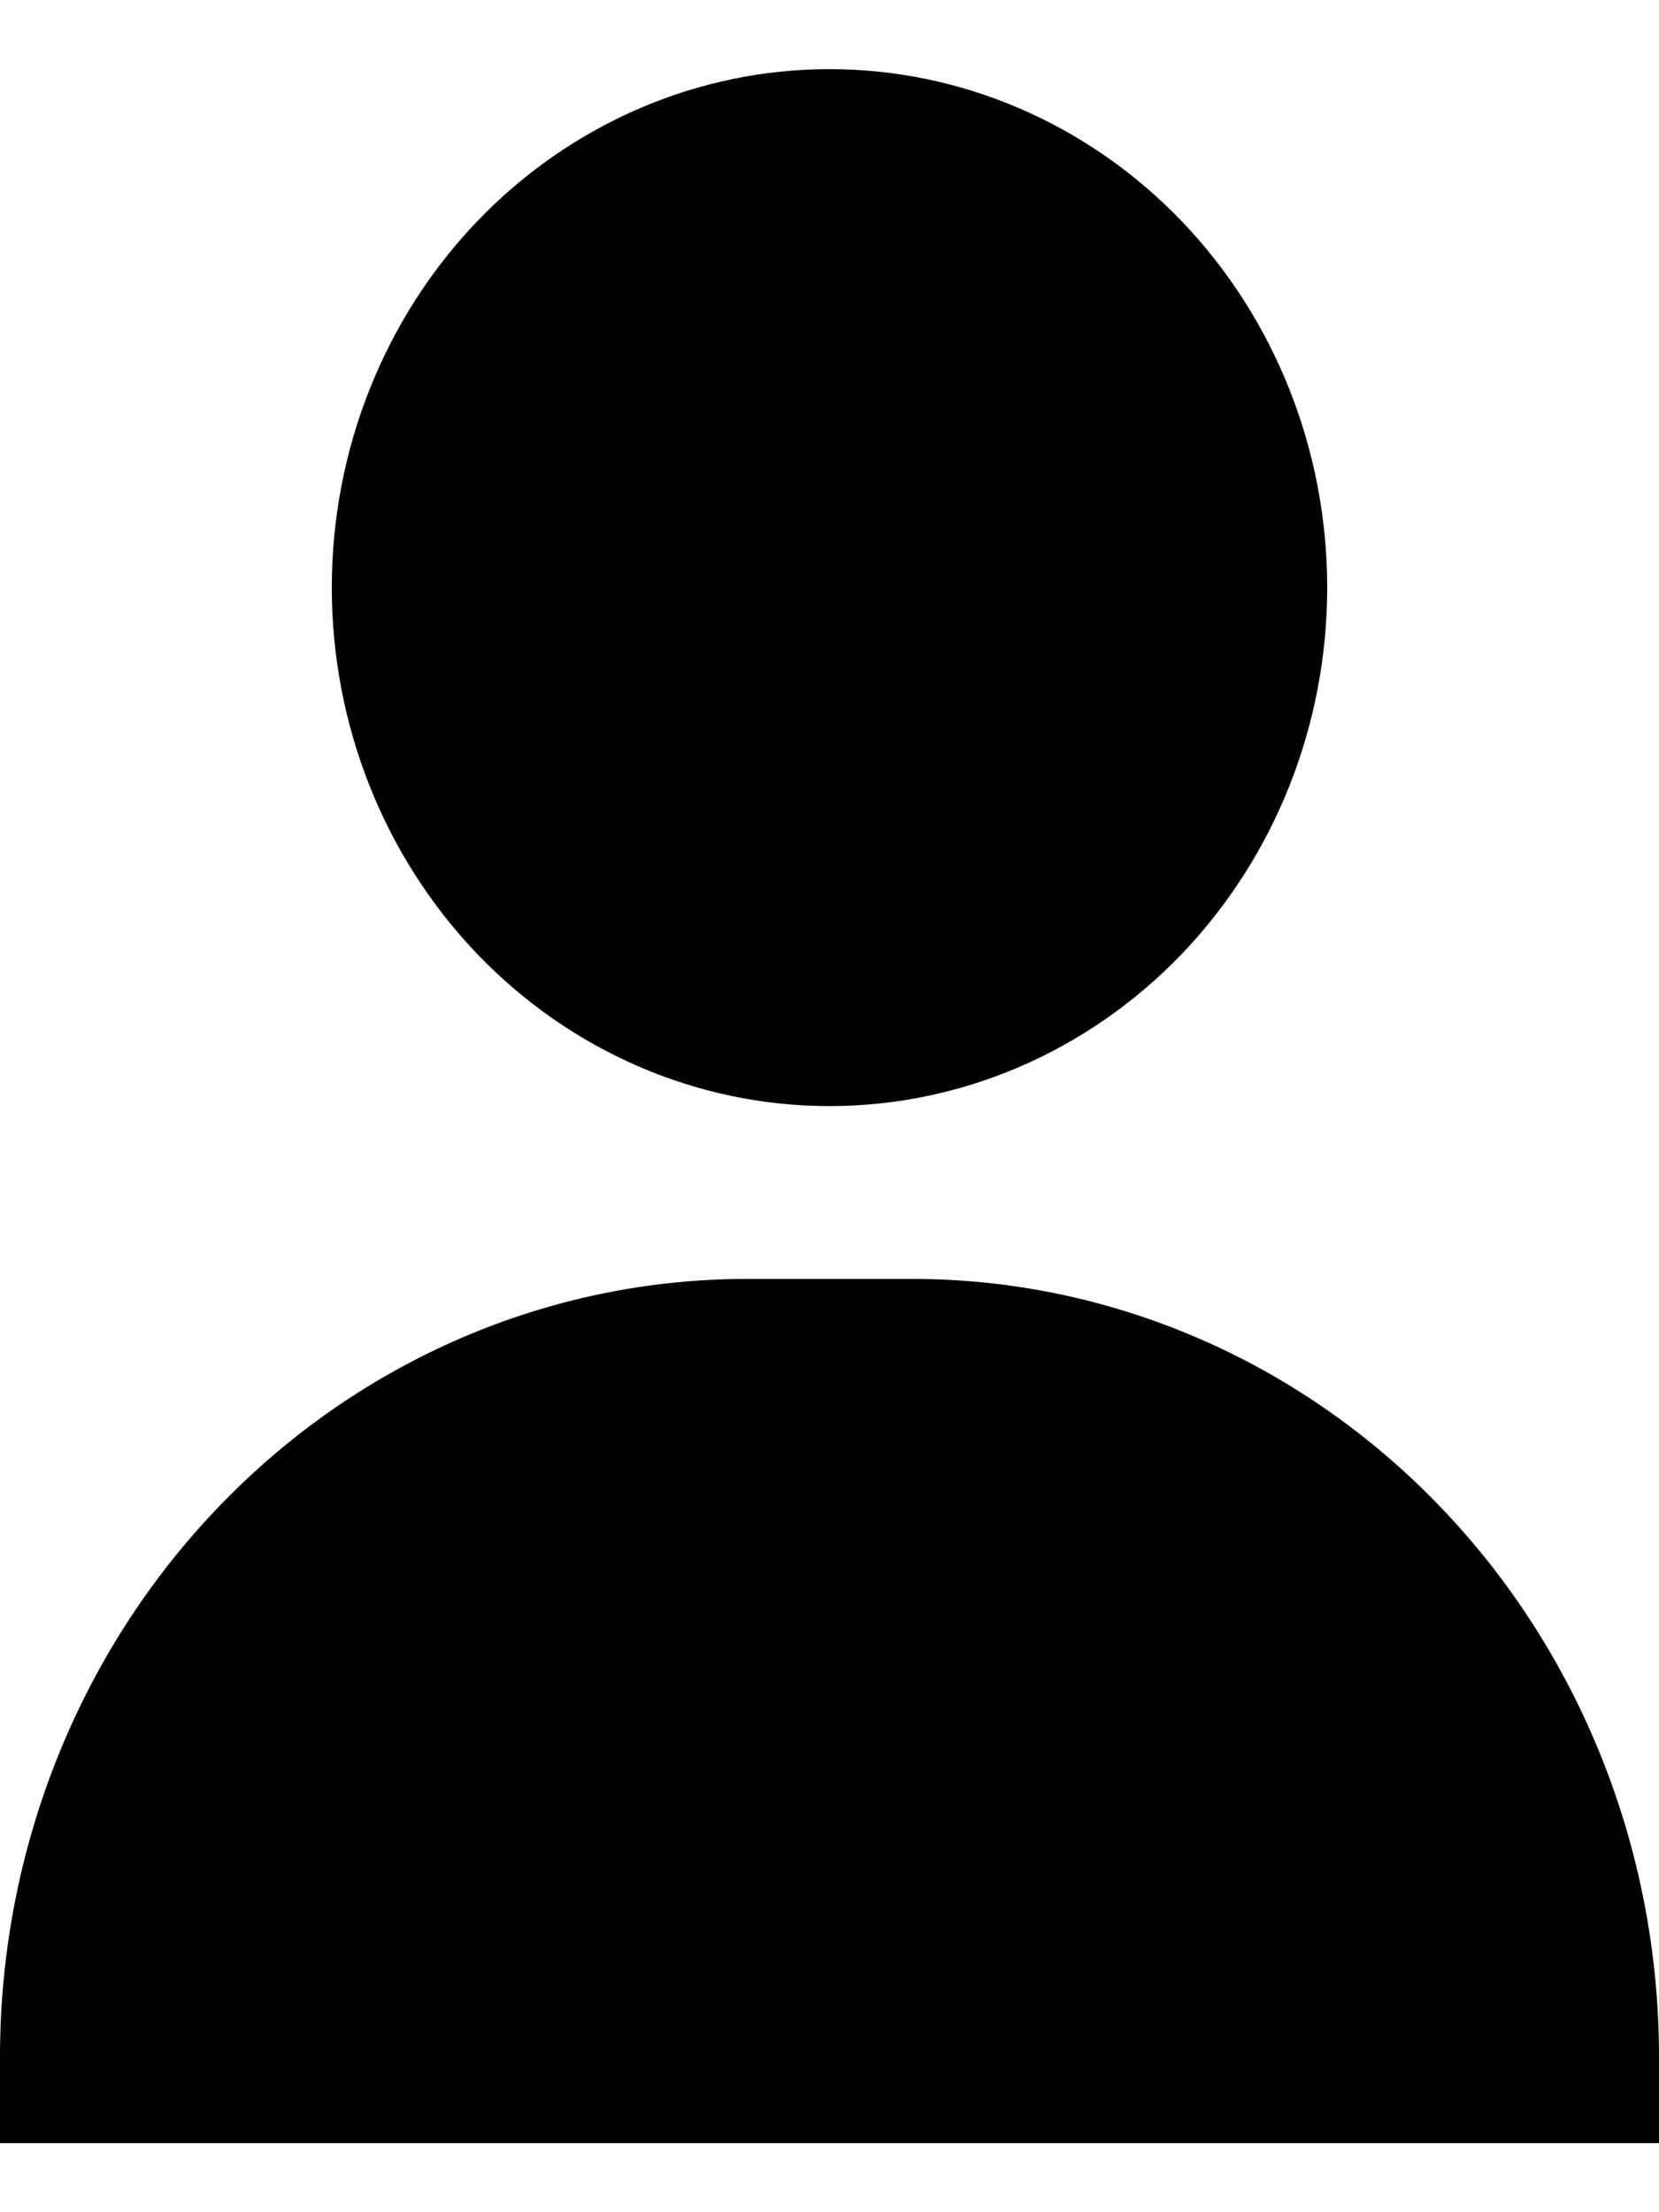 <svg width="12" height="16" viewBox="0 0 12 16" fill="none" xmlns="http://www.w3.org/2000/svg">
<path fill-rule="evenodd" clip-rule="evenodd" d="M2.4 4.25C2.4 3.255 2.779 2.302 3.454 1.598C4.13 0.895 5.045 0.5 6 0.5C6.955 0.5 7.87 0.895 8.546 1.598C9.221 2.302 9.6 3.255 9.6 4.25C9.6 5.245 9.221 6.198 8.546 6.902C7.87 7.605 6.955 8 6 8C5.045 8 4.13 7.605 3.454 6.902C2.779 6.198 2.4 5.245 2.4 4.25ZM0 15.5V14.875C0 13.383 0.569 11.952 1.582 10.898C2.594 9.843 3.968 9.25 5.4 9.25H6.6C8.032 9.25 9.406 9.843 10.418 10.898C11.431 11.952 12 13.383 12 14.875V15.5H0Z" fill="black"/>
</svg>
